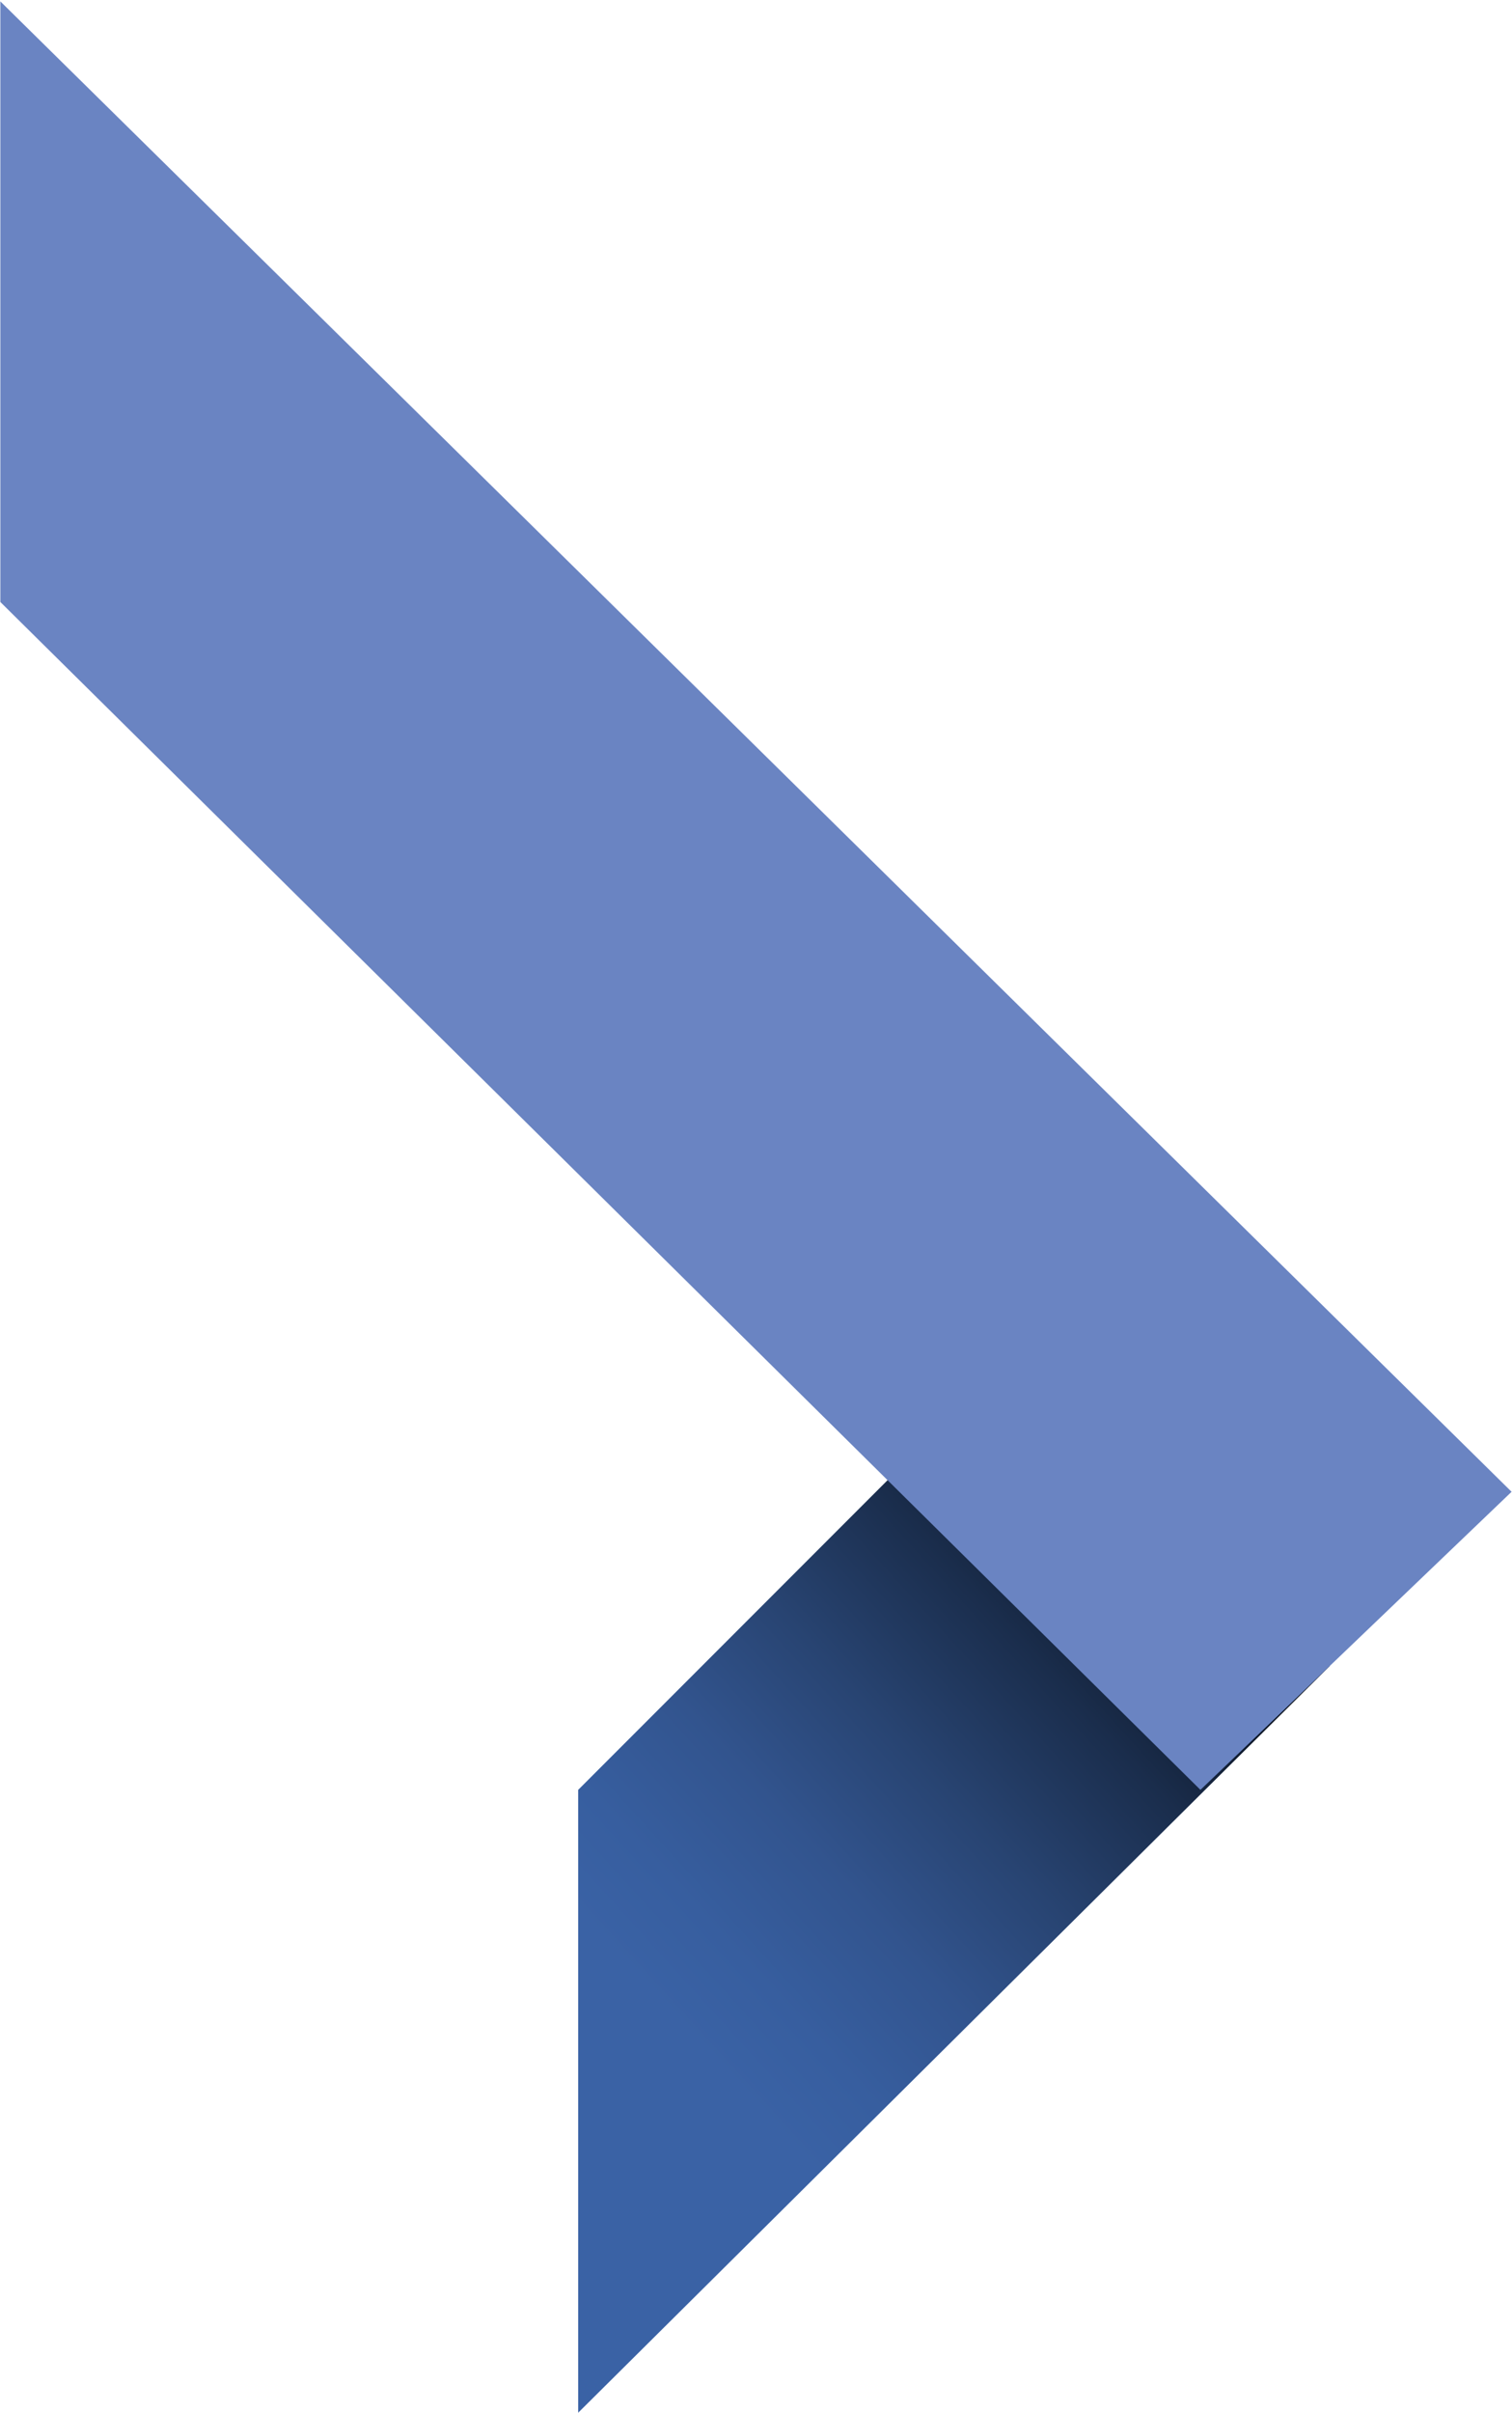 <?xml version="1.0" encoding="UTF-8"?> <svg xmlns="http://www.w3.org/2000/svg" width="806" height="1285" viewBox="0 0 806 1285" fill="none"><path d="M308.211 1284.94L708.871 887.24L545.151 716.29L308.211 953.23V1284.94Z" fill="url(#paint0_linear_2029_2084)"></path><path d="M0.188 0.74V320.61L639.917 953.23L805.778 794.48L0.188 0.74Z" fill="#6A84C2"></path><defs><linearGradient id="paint0_linear_2029_2084" x1="352.701" y1="1068.05" x2="648.801" y2="798.14" gradientUnits="userSpaceOnUse"><stop stop-color="#3A62A5"></stop><stop offset="0.12" stop-color="#375E9F"></stop><stop offset="0.29" stop-color="#32548E"></stop><stop offset="0.47" stop-color="#284472"></stop><stop offset="0.68" stop-color="#1A2D4C"></stop><stop offset="0.89" stop-color="#09101B"></stop><stop offset="1"></stop></linearGradient></defs></svg> 